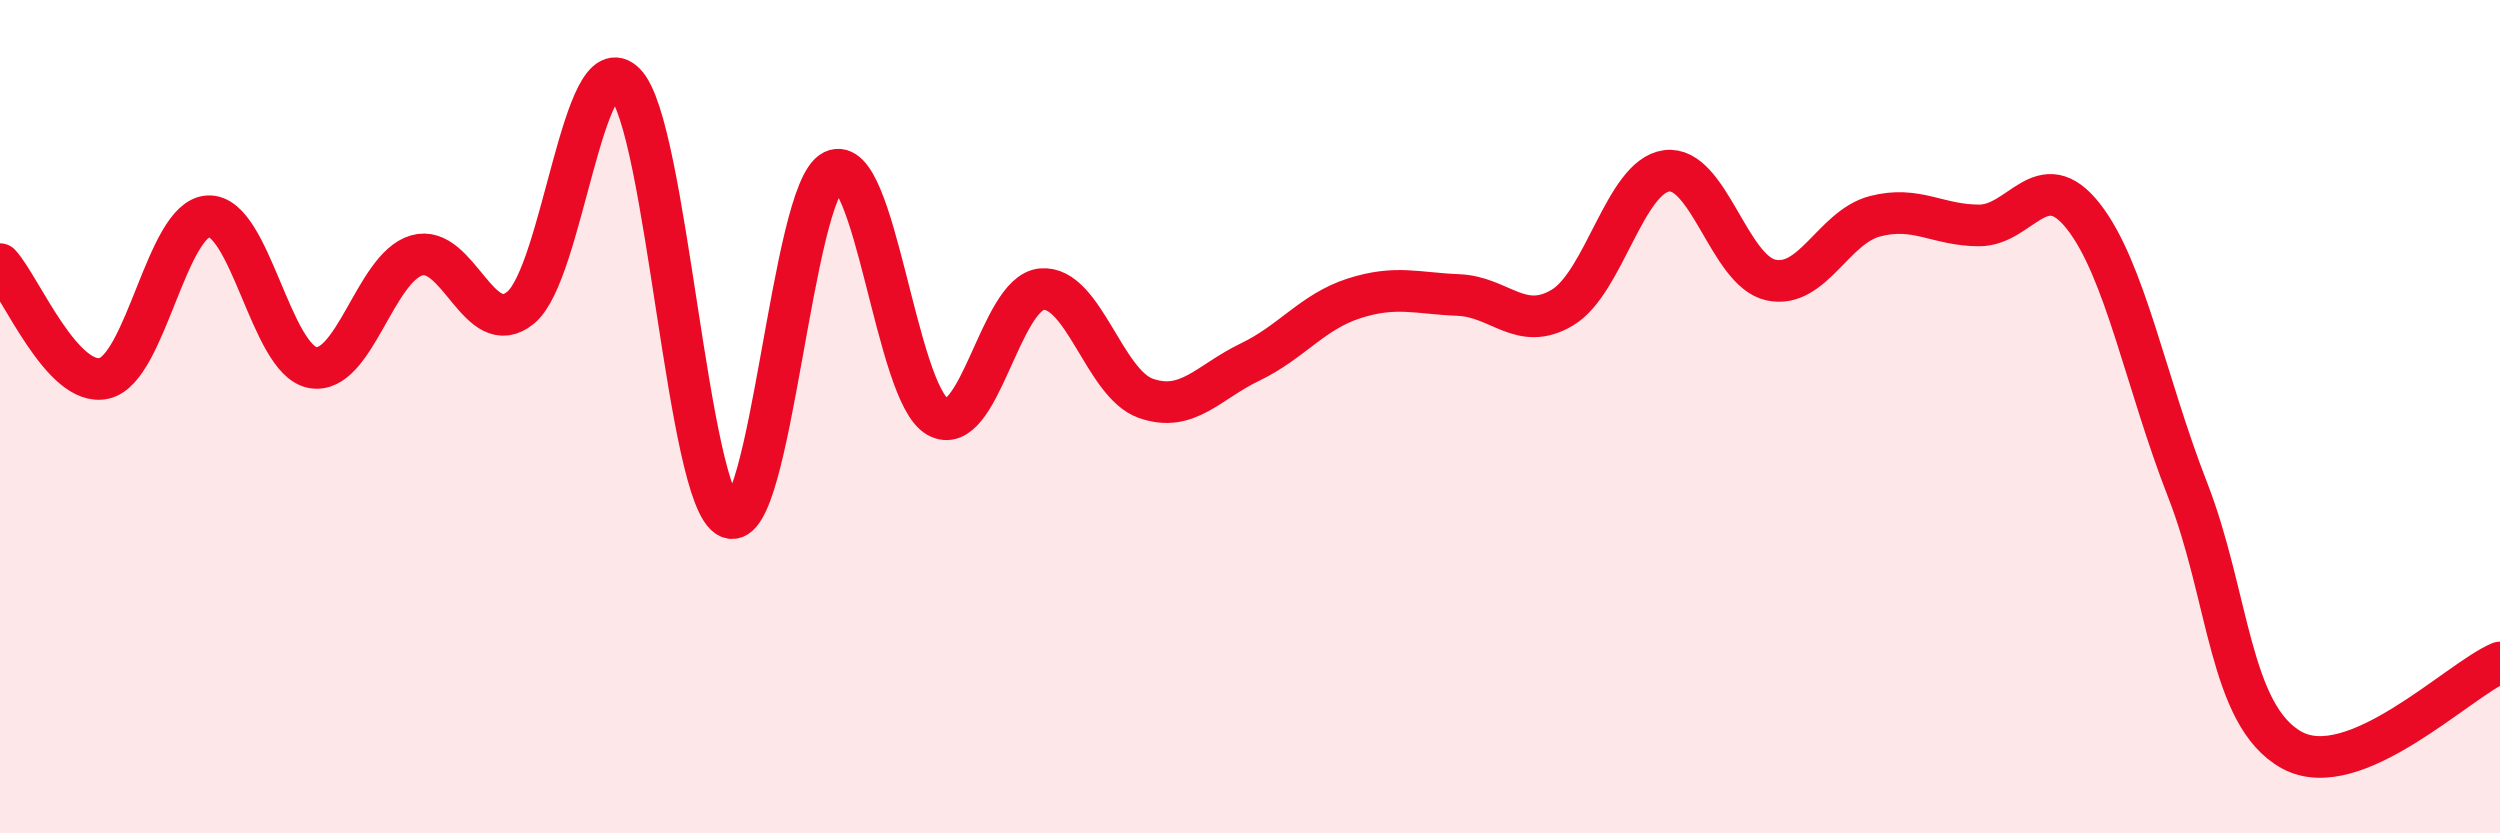 
    <svg width="60" height="20" viewBox="0 0 60 20" xmlns="http://www.w3.org/2000/svg">
      <path
        d="M 0,6.34 C 0.5,6.89 1.5,9.31 2.5,9.08 C 3.5,8.85 4,5.24 5,5.19 C 6,5.14 6.5,8.63 7.5,8.82 C 8.5,9.01 9,6.42 10,6.13 C 11,5.84 11.5,8.21 12.5,7.38 C 13.5,6.55 14,0.99 15,2 C 16,3.01 16.5,12 17.5,12.42 C 18.5,12.84 19,4.58 20,4.1 C 21,3.62 21.5,9.43 22.5,10 C 23.5,10.57 24,7.03 25,6.94 C 26,6.85 26.5,9.21 27.5,9.56 C 28.5,9.91 29,9.17 30,8.69 C 31,8.21 31.5,7.48 32.5,7.16 C 33.5,6.84 34,7.04 35,7.08 C 36,7.12 36.5,7.98 37.5,7.38 C 38.5,6.78 39,4.23 40,4.1 C 41,3.97 41.5,6.5 42.5,6.72 C 43.5,6.94 44,5.45 45,5.19 C 46,4.93 46.5,5.41 47.5,5.41 C 48.5,5.41 49,3.92 50,5.19 C 51,6.46 51.5,9.19 52.5,11.75 C 53.5,14.31 53.5,17.17 55,18 C 56.5,18.83 59,16.32 60,15.9L60 20L0 20Z"
        fill="#EB0A25"
        opacity="0.1"
        stroke-linecap="round"
        stroke-linejoin="round"
      />
      <path
        d="M 0,6.34 C 0.5,6.89 1.5,9.31 2.5,9.08 C 3.5,8.85 4,5.24 5,5.19 C 6,5.14 6.5,8.63 7.5,8.82 C 8.5,9.01 9,6.42 10,6.13 C 11,5.84 11.5,8.21 12.5,7.38 C 13.5,6.55 14,0.99 15,2 C 16,3.01 16.5,12 17.5,12.42 C 18.5,12.84 19,4.58 20,4.1 C 21,3.62 21.5,9.43 22.5,10 C 23.5,10.57 24,7.03 25,6.94 C 26,6.85 26.5,9.21 27.5,9.56 C 28.5,9.91 29,9.17 30,8.69 C 31,8.21 31.5,7.48 32.5,7.16 C 33.5,6.84 34,7.04 35,7.08 C 36,7.12 36.5,7.98 37.5,7.38 C 38.5,6.78 39,4.23 40,4.1 C 41,3.97 41.5,6.5 42.5,6.72 C 43.5,6.94 44,5.45 45,5.19 C 46,4.93 46.5,5.41 47.5,5.41 C 48.5,5.41 49,3.92 50,5.19 C 51,6.46 51.5,9.19 52.5,11.75 C 53.5,14.31 53.5,17.17 55,18 C 56.5,18.83 59,16.32 60,15.9"
        stroke="#EB0A25"
        stroke-width="1"
        fill="none"
        stroke-linecap="round"
        stroke-linejoin="round"
      />
    </svg>
  